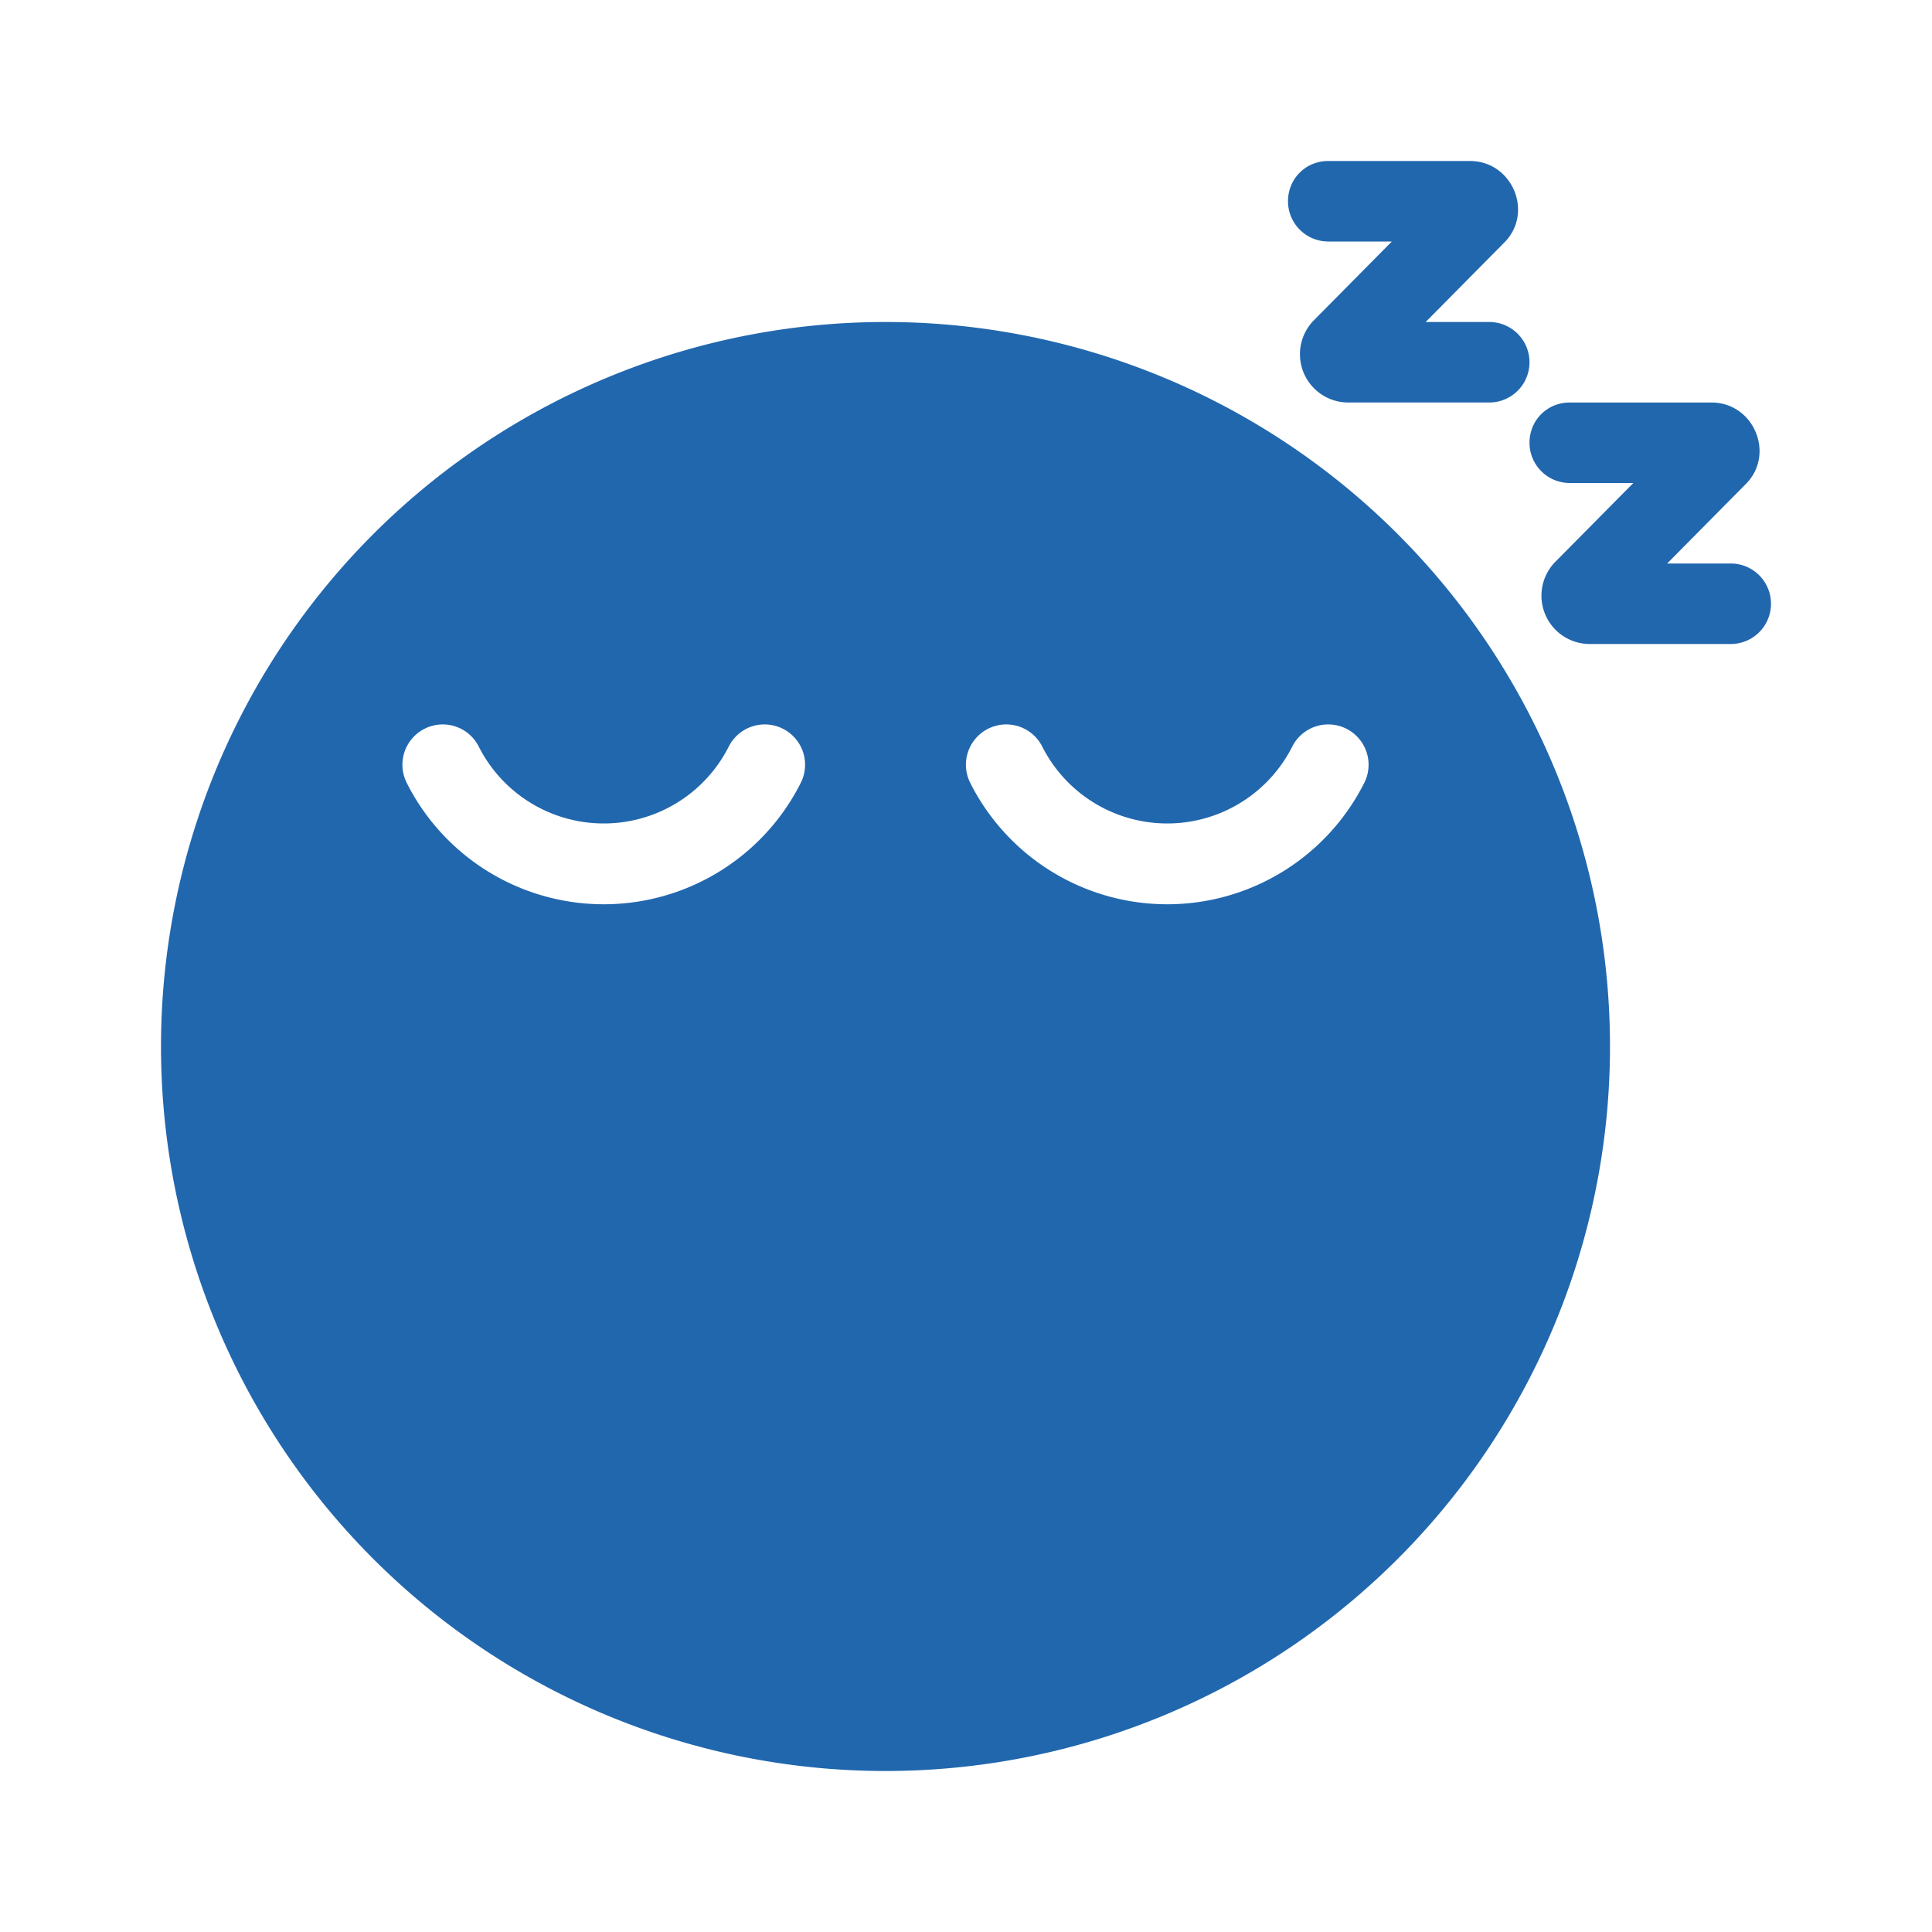 <svg xmlns="http://www.w3.org/2000/svg" width="24" height="24" fill="none"><path fill="#2167ae" d="M16 2.5c0-.28.22-.5.5-.5h1.76c.53 0 .8.65.42 1.02l-.97.98h.79a.5.5 0 0 1 0 1h-1.76a.6.6 0 0 1-.42-1.02l.97-.98h-.79a.5.5 0 0 1-.5-.5m3 3c0-.28.22-.5.5-.5h1.76c.53 0 .8.65.42 1.02l-.97.98h.79a.5.5 0 0 1 0 1h-1.76a.6.6 0 0 1-.42-1.02l.97-.98h-.79a.5.5 0 0 1-.5-.5M11 22a9 9 0 1 0 0-18 9 9 0 0 0 0 18m5.05-12.72a.5.5 0 1 1 .9.44 2.74 2.74 0 0 1-4.9 0 .5.5 0 1 1 .9-.44 1.74 1.74 0 0 0 3.1 0m-10.1 0a1.74 1.74 0 0 0 3.1 0 .5.5 0 1 1 .9.44 2.74 2.74 0 0 1-4.9 0 .5.5 0 1 1 .9-.44"/></svg>